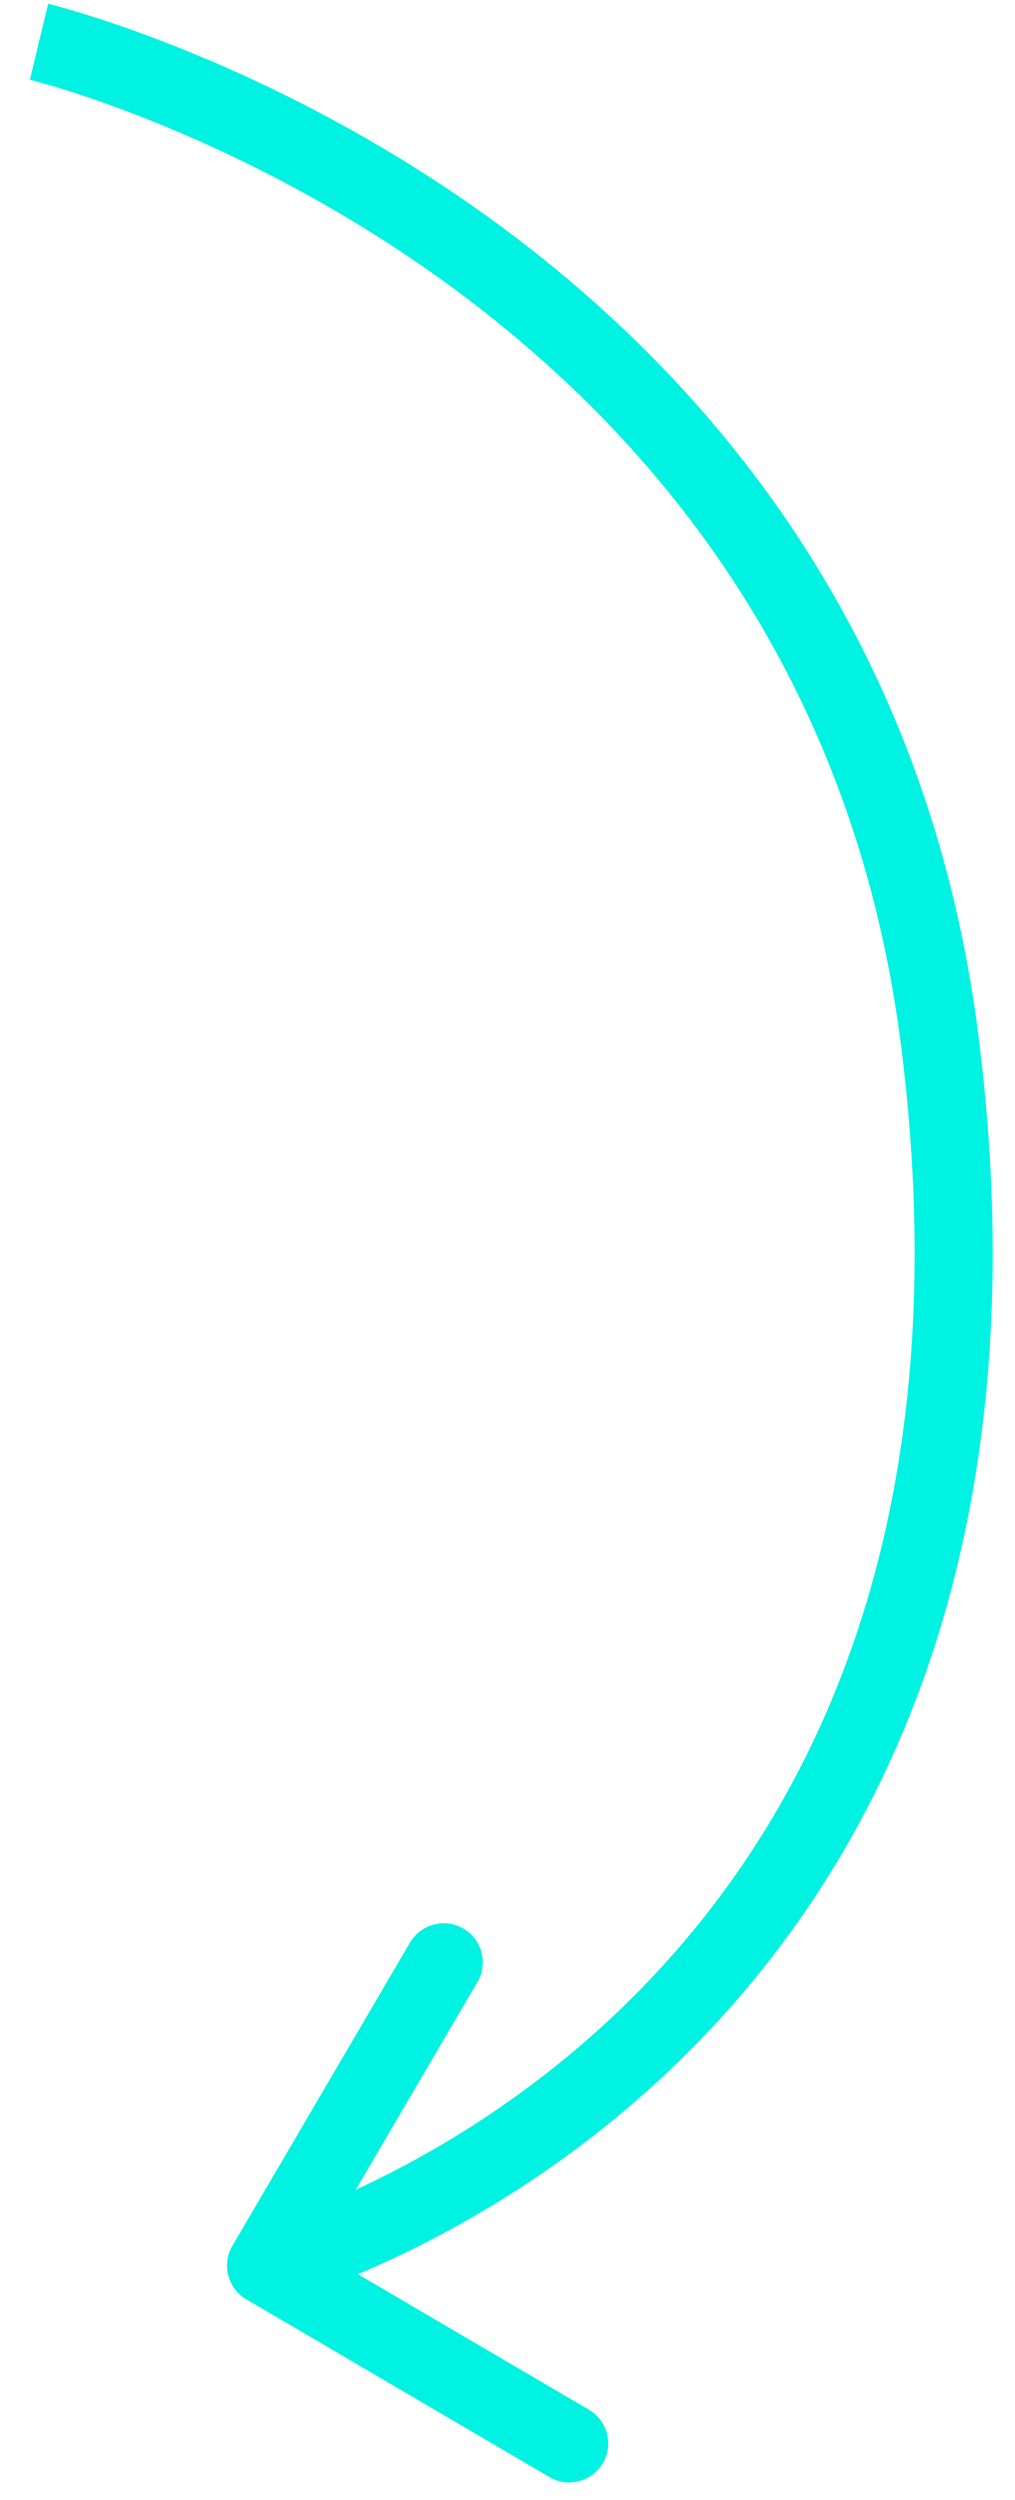 <?xml version="1.0" encoding="UTF-8"?> <svg xmlns="http://www.w3.org/2000/svg" width="26" height="64" viewBox="0 0 26 64" fill="none"> <path d="M24.079 26.692L25.071 26.568L25.071 26.568L24.079 26.692ZM6.309 58.864C5.833 58.585 5.673 57.972 5.952 57.495L10.503 49.731C10.783 49.255 11.395 49.095 11.872 49.374C12.348 49.653 12.508 50.266 12.229 50.742L8.183 57.644L15.085 61.69C15.562 61.969 15.722 62.581 15.442 63.058C15.163 63.534 14.55 63.694 14.074 63.415L6.309 58.864ZM1 1.069C1.233 0.097 1.234 0.097 1.235 0.097C1.235 0.097 1.236 0.097 1.236 0.098C1.237 0.098 1.239 0.098 1.241 0.099C1.244 0.1 1.249 0.101 1.255 0.102C1.268 0.105 1.285 0.11 1.307 0.115C1.35 0.126 1.413 0.143 1.494 0.165C1.655 0.209 1.887 0.275 2.181 0.366C2.769 0.548 3.604 0.829 4.612 1.233C6.627 2.039 9.34 3.334 12.14 5.297C17.748 9.23 23.729 15.862 25.071 26.568L23.087 26.817C21.833 16.817 16.273 10.638 10.992 6.935C8.347 5.081 5.777 3.853 3.869 3.09C2.917 2.708 2.132 2.444 1.59 2.276C1.318 2.192 1.108 2.133 0.968 2.094C0.897 2.075 0.845 2.062 0.811 2.053C0.794 2.049 0.782 2.045 0.774 2.044C0.771 2.043 0.768 2.042 0.767 2.042C0.766 2.042 0.766 2.042 0.766 2.042C0.766 2.042 0.766 2.042 0.766 2.042C0.766 2.042 0.767 2.042 1 1.069ZM25.071 26.568C26.738 39.859 22.31 47.998 17.364 52.797C14.909 55.18 12.351 56.717 10.406 57.659C9.433 58.131 8.61 58.455 8.025 58.663C7.733 58.767 7.499 58.842 7.336 58.891C7.255 58.916 7.191 58.935 7.145 58.947C7.123 58.954 7.105 58.959 7.092 58.962C7.085 58.964 7.08 58.965 7.076 58.967C7.074 58.967 7.072 58.968 7.071 58.968C7.07 58.968 7.069 58.968 7.069 58.968C7.068 58.969 7.068 58.969 6.815 58.001C6.563 57.033 6.562 57.034 6.562 57.034C6.562 57.034 6.561 57.034 6.561 57.034C6.561 57.034 6.561 57.034 6.562 57.034C6.563 57.033 6.565 57.033 6.568 57.032C6.575 57.03 6.586 57.027 6.602 57.023C6.635 57.013 6.685 56.999 6.753 56.978C6.889 56.937 7.093 56.871 7.356 56.778C7.88 56.592 8.635 56.295 9.534 55.859C11.335 54.986 13.703 53.563 15.971 51.362C20.47 46.996 24.675 39.48 23.087 26.817L25.071 26.568Z" fill="#00F2E3"></path> </svg> 